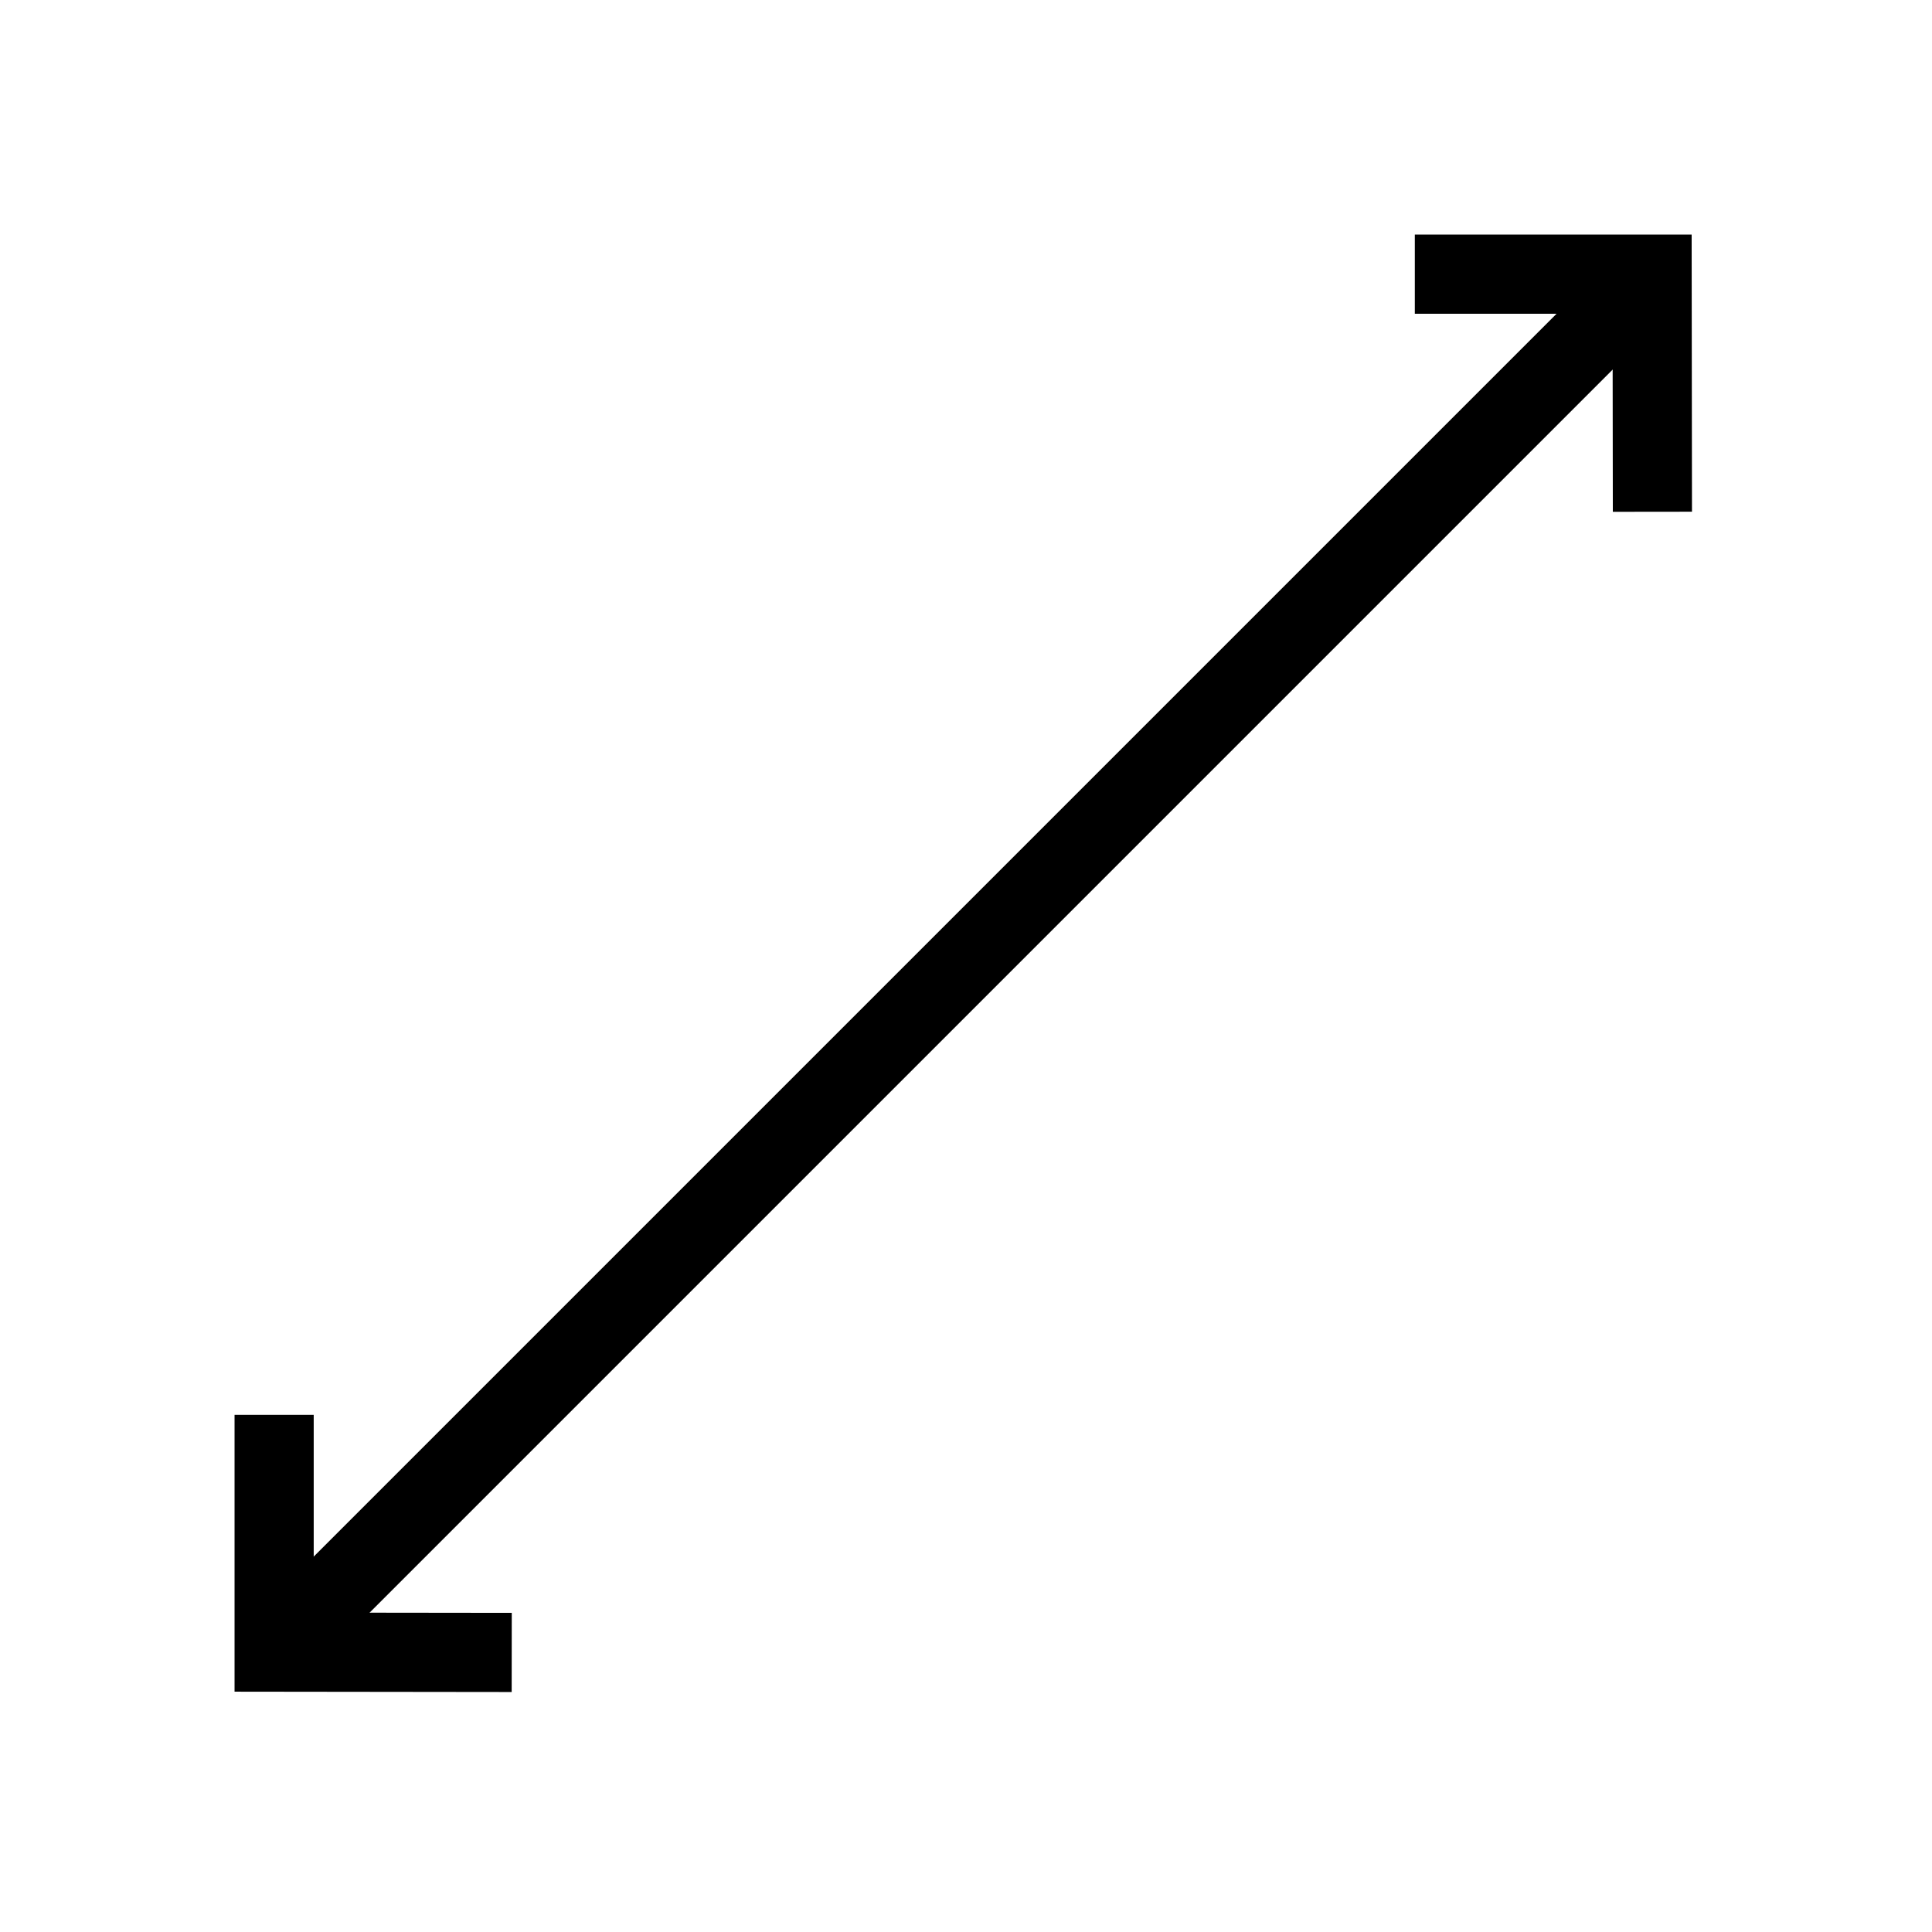 <svg width="64" height="64" viewBox="0 0 64 64" fill="none" xmlns="http://www.w3.org/2000/svg">
<path fill-rule="evenodd" clip-rule="evenodd" d="M8.209 53.748L53.801 8.156L55.655 10.01L10.063 55.602L8.209 53.748Z" fill="black"/>
<path fill-rule="evenodd" clip-rule="evenodd" d="M56.038 7.771L56.049 16.951L53.427 16.954L53.419 10.393L46.868 10.393L46.868 7.771L56.038 7.771Z" fill="black"/>
<path fill-rule="evenodd" clip-rule="evenodd" d="M16.95 56.05L7.77 56.039L7.77 46.868L10.392 46.868L10.392 53.42L16.953 53.428L16.95 56.05Z" fill="black"/>
</svg>
